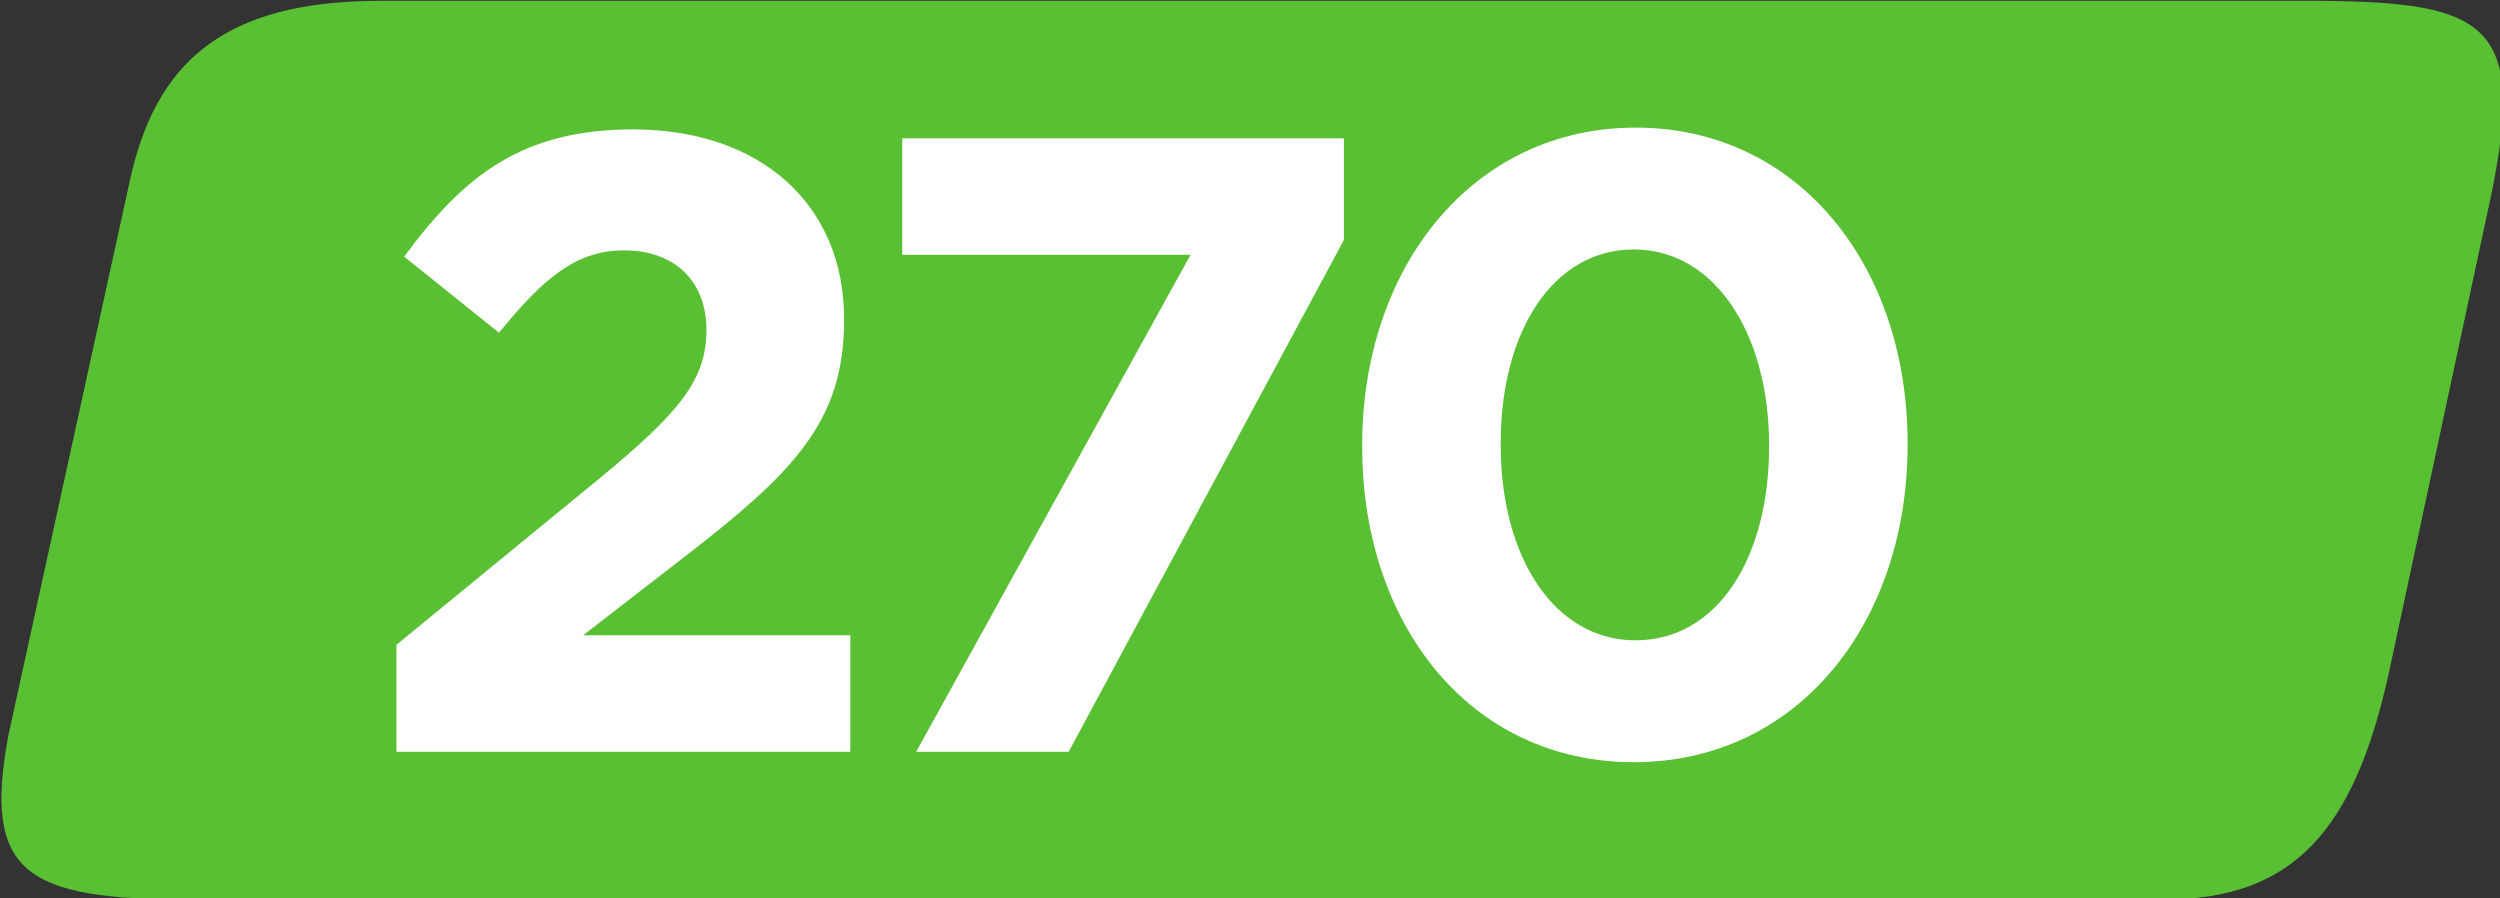 <?xml version="1.0" encoding="UTF-8" standalone="no"?>
<!-- Created with Inkscape (http://www.inkscape.org/) -->

<svg
   width="46.394mm"
   height="16.667mm"
   viewBox="0 0 46.394 16.667"
   version="1.1"
   id="svg18901"
   xmlns="http://www.w3.org/2000/svg"
   xmlns:svg="http://www.w3.org/2000/svg">
  <rect x="0" y="0" width="46.394" height="16.667" fill="#333333" stroke="none"/>
  <defs
     id="defs18898" />
  <g
     id="layer1"
     transform="translate(-74.398,-151.933)">
    <g
       style="fill:#ffffff;fill-opacity:1"
       id="g3366"
       transform="matrix(0.353,0,0,0.353,31.72,128.316)">
      <g
         id="use3362"
         transform="translate(127.064,53.65)">
        <path
           style="fill:#59bf33;fill-opacity:1;fill-rule:nonzero;stroke:none"
           d="M 115.773,13.297 H 13.691 C 5.613,13.336 1.996,16.504 0.645,22.832 l -6.367,29.078 c -1.359,7.27 0.914,8.633 9.547,8.633 H 107.59 c 6.816,0 9.984,-3.629 11.809,-11.809 l 5.449,-25.445 c 1.762,-8.785 -0.316,-9.922 -9.074,-9.992"
           id="path17491" />
        <g
           style="fill:#ffffff;fill-opacity:1"
           id="g17495"
           transform="translate(-88.707,-0.875)">
          <g
             id="use17493"
             transform="translate(101.121,53.65)">
            <path
               style="stroke:none"
               d="M 2.266,0 H 26.125 V -6.125 H 12.078 l 5.25,-4.062 c 5.719,-4.422 8.469,-7.094 8.469,-12.484 v -0.094 c 0,-6.031 -4.422,-9.953 -11.094,-9.953 -5.766,0 -8.844,2.359 -12.031,6.688 l 4.984,4 c 2.391,-2.938 4.094,-4.328 6.578,-4.328 2.531,0 4.328,1.484 4.328,4.203 0,2.672 -1.562,4.422 -5.562,7.734 L 2.266,-5.625 Z m 0,0"
               id="path27674" />
          </g>
        </g>
        <g
           style="fill:#ffffff;fill-opacity:1"
           id="g17501"
           transform="translate(-88.707,-0.875)">
          <g
             id="use17497"
             transform="translate(126.834,53.65)">
            <path
               style="stroke:none"
               d="m 3.875,0 h 8.016 l 14.469,-26.906 V -32.25 H 3.141 v 6.125 h 15.156 z m 0,0"
               id="path27678" />
          </g>
          <g
             id="use17499"
             transform="translate(151.671,53.65)">
            <path
               style="stroke:none"
               d="m 16.766,0.547 c 8.625,0 14.391,-7.328 14.391,-16.672 v -0.094 c 0,-9.359 -5.766,-16.594 -14.297,-16.594 -8.562,0 -14.375,7.328 -14.375,16.688 v 0.094 c 0,9.344 5.672,16.578 14.281,16.578 z m 0.094,-6.406 c -4.281,0 -7.094,-4.375 -7.094,-10.266 v -0.094 c 0,-5.906 2.766,-10.188 7,-10.188 4.25,0 7.109,4.422 7.109,10.281 v 0.094 c 0,5.844 -2.719,10.172 -7.016,10.172 z m 0,0"
               id="path27682" />
          </g>
        </g>
      </g>
    </g>
  </g>
</svg>
